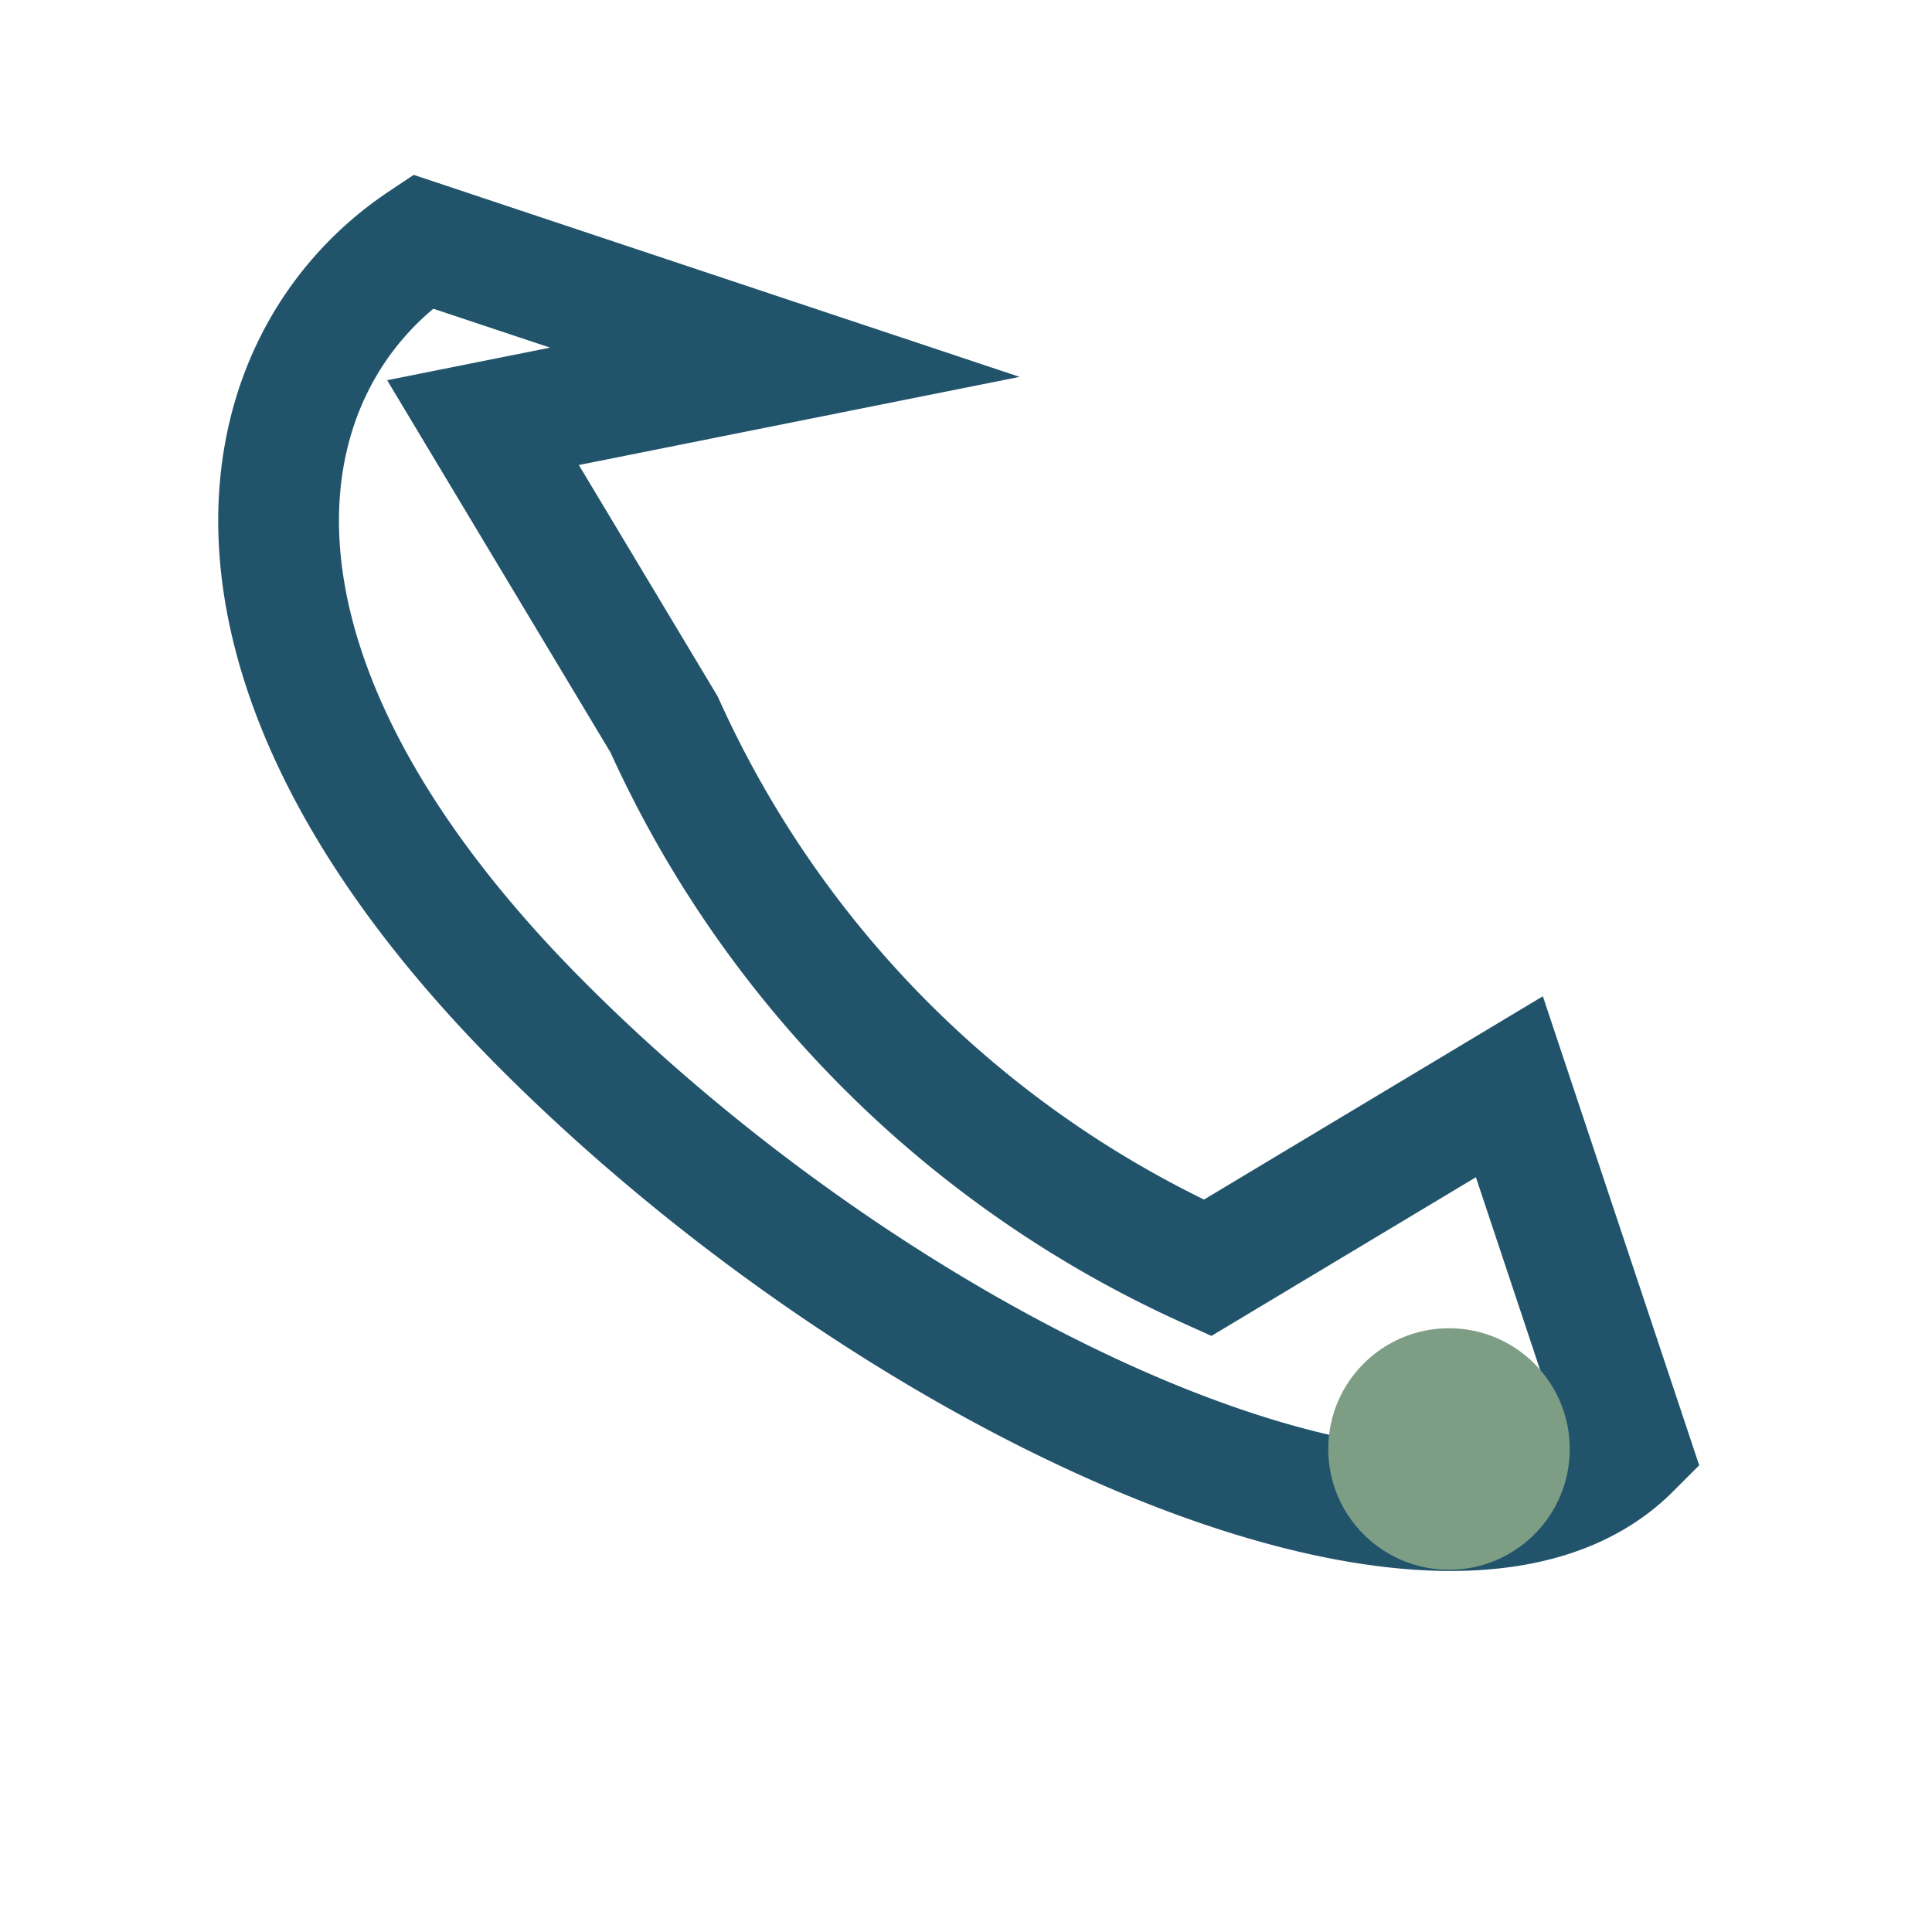 <?xml version="1.0" encoding="UTF-8"?>
<svg xmlns="http://www.w3.org/2000/svg" width="32" height="32" viewBox="0 0 32 32"><path d="M8 7l3 5a18 18 0 0 0 9 9l5-3 2 6c-3 3-12-1-18-7S4 6 7 4l6 2z" fill="none" stroke="#21546B" stroke-width="2"/><circle cx="24" cy="24" r="2" fill="#7D9D85"/></svg>